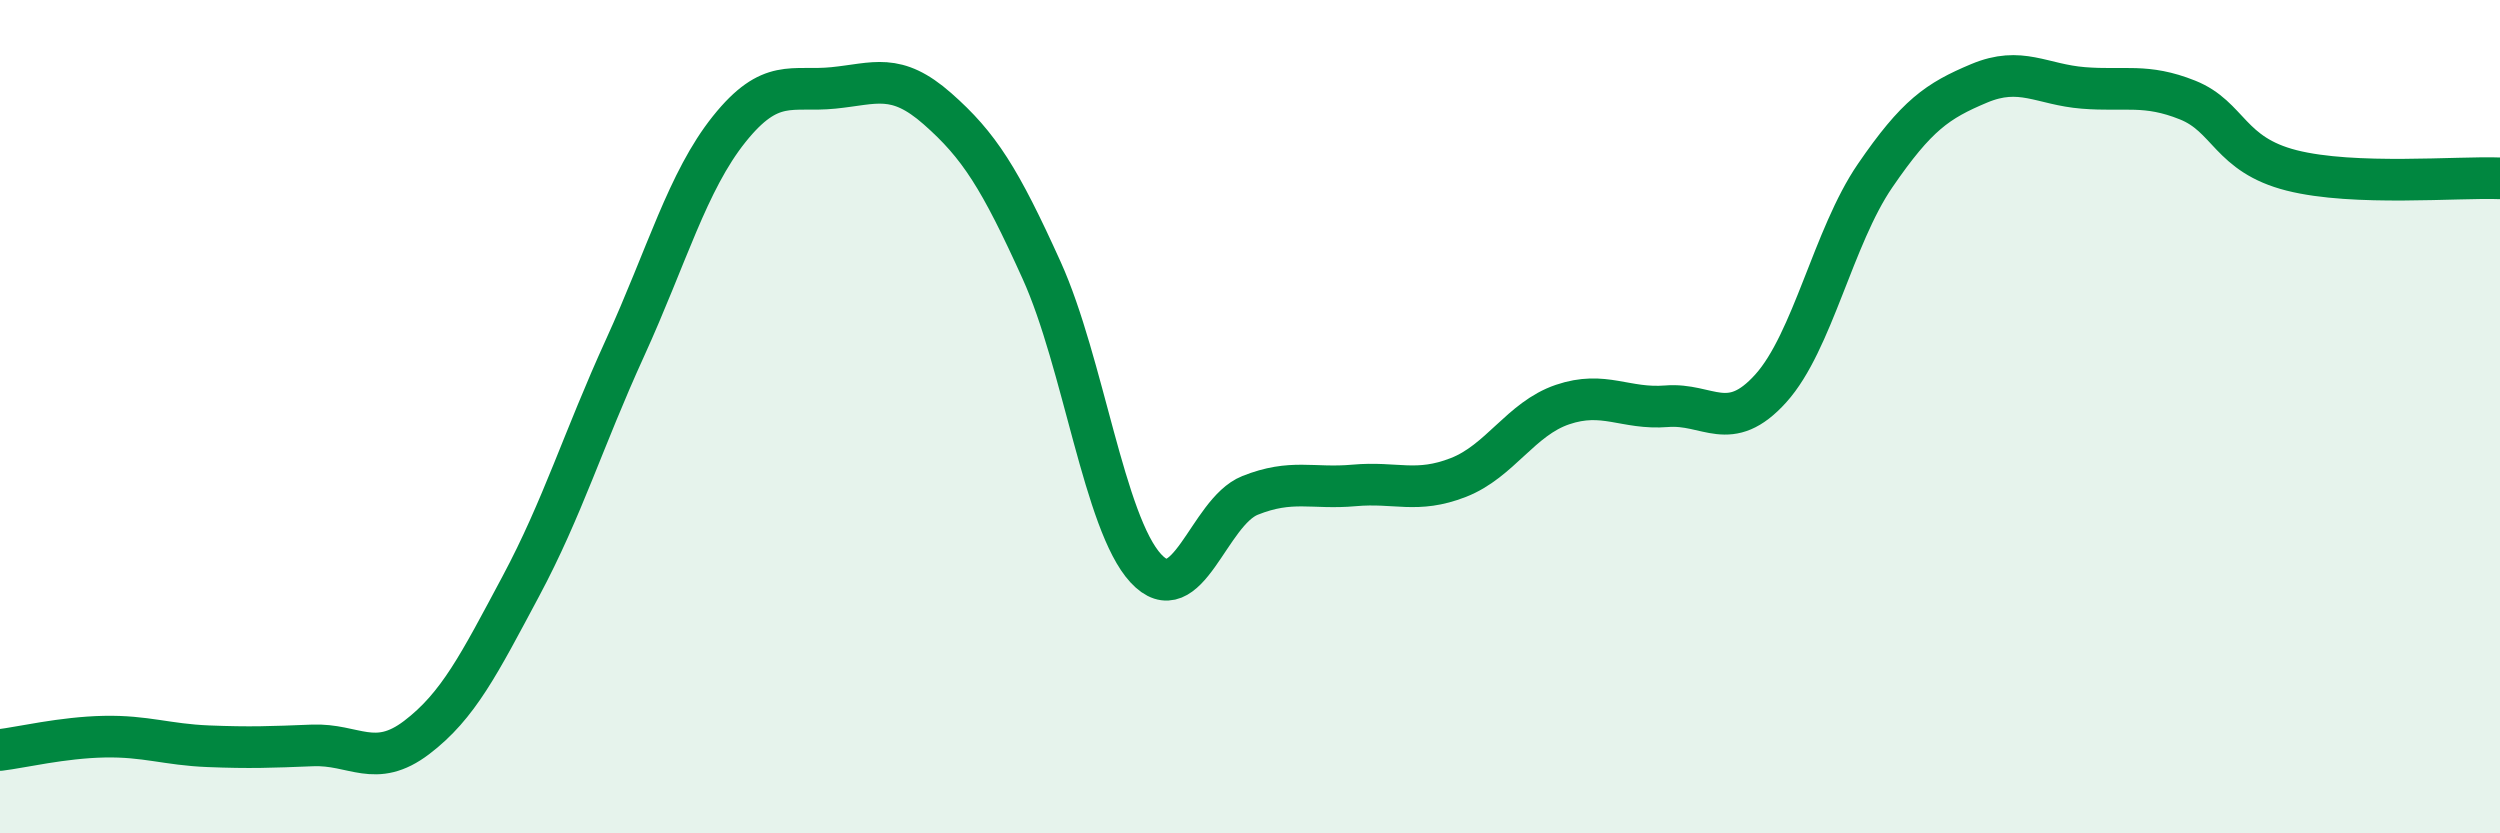 
    <svg width="60" height="20" viewBox="0 0 60 20" xmlns="http://www.w3.org/2000/svg">
      <path
        d="M 0,18 C 0.5,17.94 1.5,17.7 2.5,17.68 C 3.5,17.66 4,17.87 5,17.91 C 6,17.95 6.5,17.93 7.5,17.89 C 8.5,17.85 9,18.46 10,17.7 C 11,16.94 11.5,15.94 12.5,14.07 C 13.5,12.2 14,10.54 15,8.35 C 16,6.16 16.5,4.35 17.5,3.1 C 18.5,1.85 19,2.21 20,2.11 C 21,2.01 21.5,1.73 22.5,2.61 C 23.5,3.49 24,4.28 25,6.49 C 26,8.7 26.5,12.56 27.5,13.64 C 28.5,14.72 29,12.29 30,11.89 C 31,11.49 31.5,11.74 32.5,11.65 C 33.5,11.56 34,11.85 35,11.46 C 36,11.07 36.5,10.05 37.5,9.71 C 38.5,9.37 39,9.83 40,9.75 C 41,9.67 41.5,10.43 42.5,9.32 C 43.5,8.21 44,5.68 45,4.22 C 46,2.76 46.5,2.42 47.5,2 C 48.5,1.58 49,2.03 50,2.11 C 51,2.19 51.5,2 52.5,2.4 C 53.5,2.8 53.5,3.71 55,4.09 C 56.5,4.47 59,4.24 60,4.28L60 20L0 20Z"
        fill="#008740"
        opacity="0.1"
        stroke-linecap="round"
        stroke-linejoin="round"
      />
      <path
        d="M 0,18 C 0.5,17.94 1.5,17.7 2.5,17.68 C 3.5,17.66 4,17.87 5,17.91 C 6,17.95 6.5,17.93 7.5,17.89 C 8.5,17.85 9,18.46 10,17.7 C 11,16.94 11.5,15.94 12.5,14.07 C 13.5,12.2 14,10.54 15,8.35 C 16,6.16 16.5,4.35 17.5,3.1 C 18.5,1.85 19,2.21 20,2.11 C 21,2.01 21.5,1.73 22.5,2.61 C 23.5,3.49 24,4.28 25,6.49 C 26,8.7 26.5,12.56 27.5,13.64 C 28.5,14.72 29,12.29 30,11.89 C 31,11.49 31.5,11.74 32.5,11.65 C 33.5,11.56 34,11.85 35,11.46 C 36,11.07 36.5,10.05 37.5,9.71 C 38.5,9.37 39,9.83 40,9.75 C 41,9.67 41.5,10.43 42.5,9.32 C 43.5,8.21 44,5.68 45,4.22 C 46,2.76 46.5,2.42 47.5,2 C 48.5,1.58 49,2.03 50,2.11 C 51,2.19 51.5,2 52.5,2.4 C 53.5,2.8 53.5,3.71 55,4.09 C 56.5,4.47 59,4.24 60,4.28"
        stroke="#008740"
        stroke-width="1"
        fill="none"
        stroke-linecap="round"
        stroke-linejoin="round"
      />
    </svg>
  